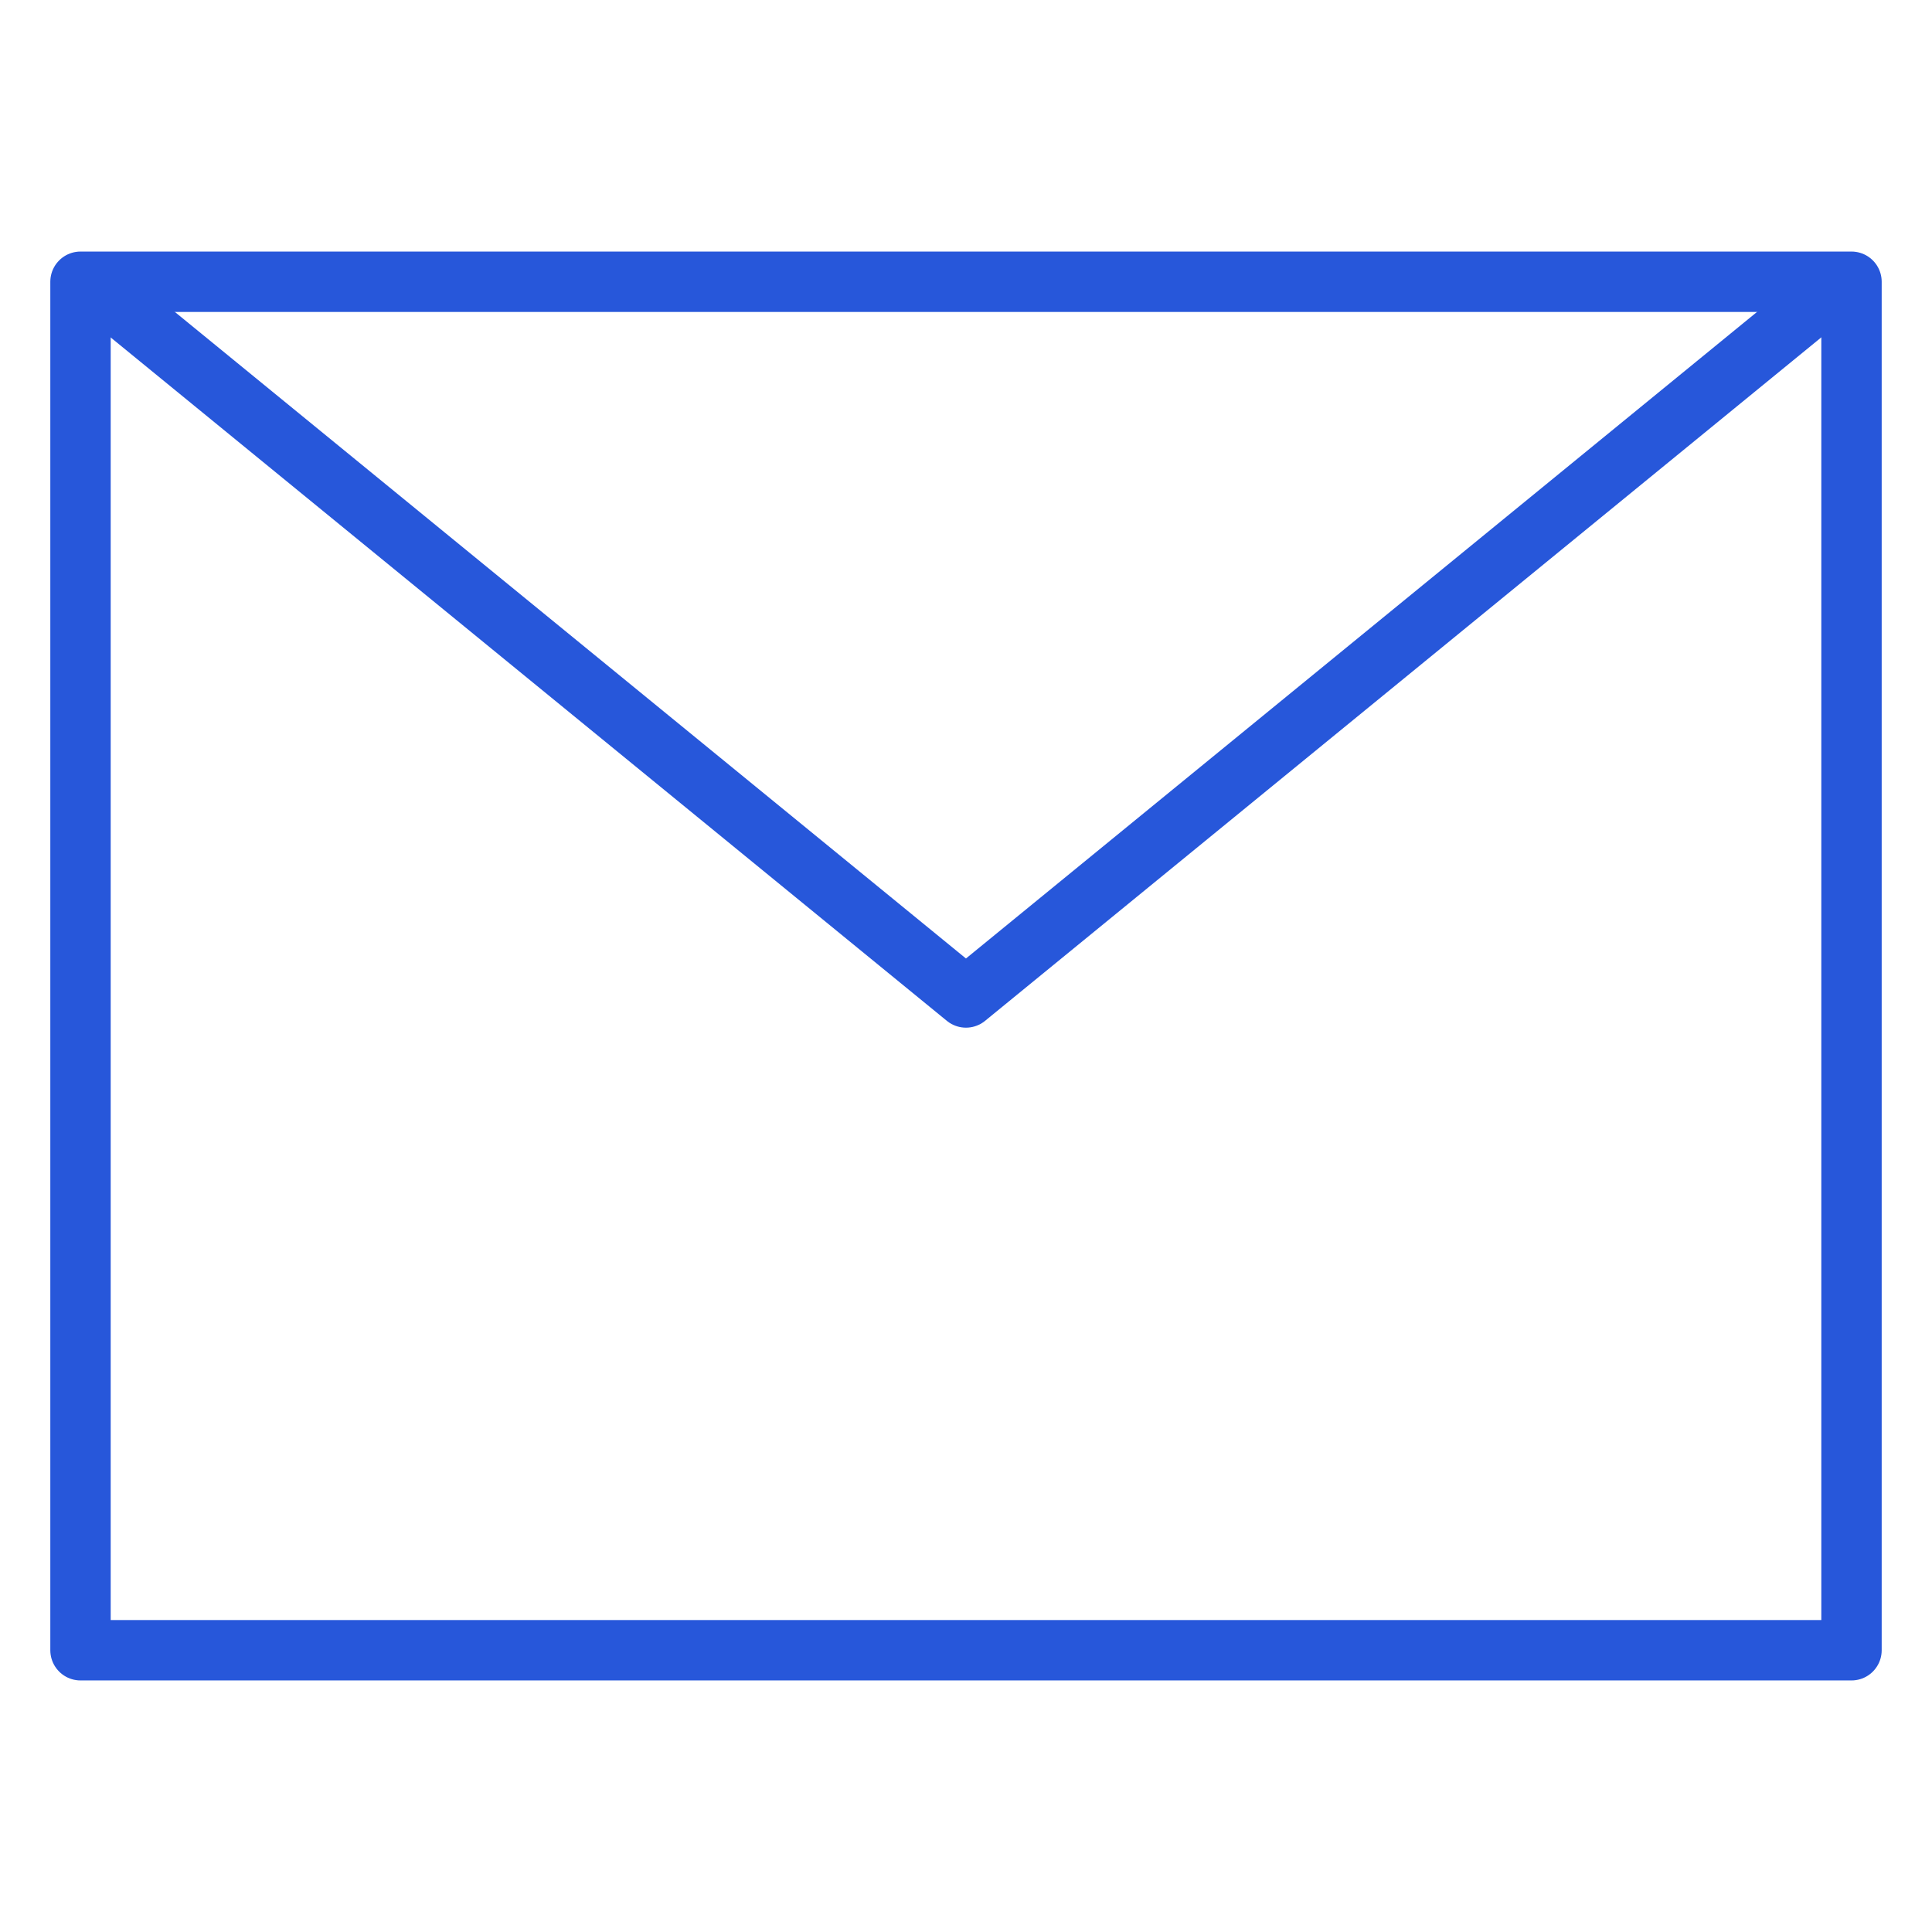 <svg width="48" height="48" viewBox="0 0 48 48" fill="none" xmlns="http://www.w3.org/2000/svg">
<path d="M2 7H46V41H2V7Z" stroke="#2757DA" stroke-width="1.5" stroke-linecap="round" stroke-linejoin="round"/>
<path d="M44.872 7.722L23.999 24.782L3.125 7.722" stroke="#2757DA" stroke-width="1.5" stroke-linecap="round" stroke-linejoin="round"/>
</svg>
